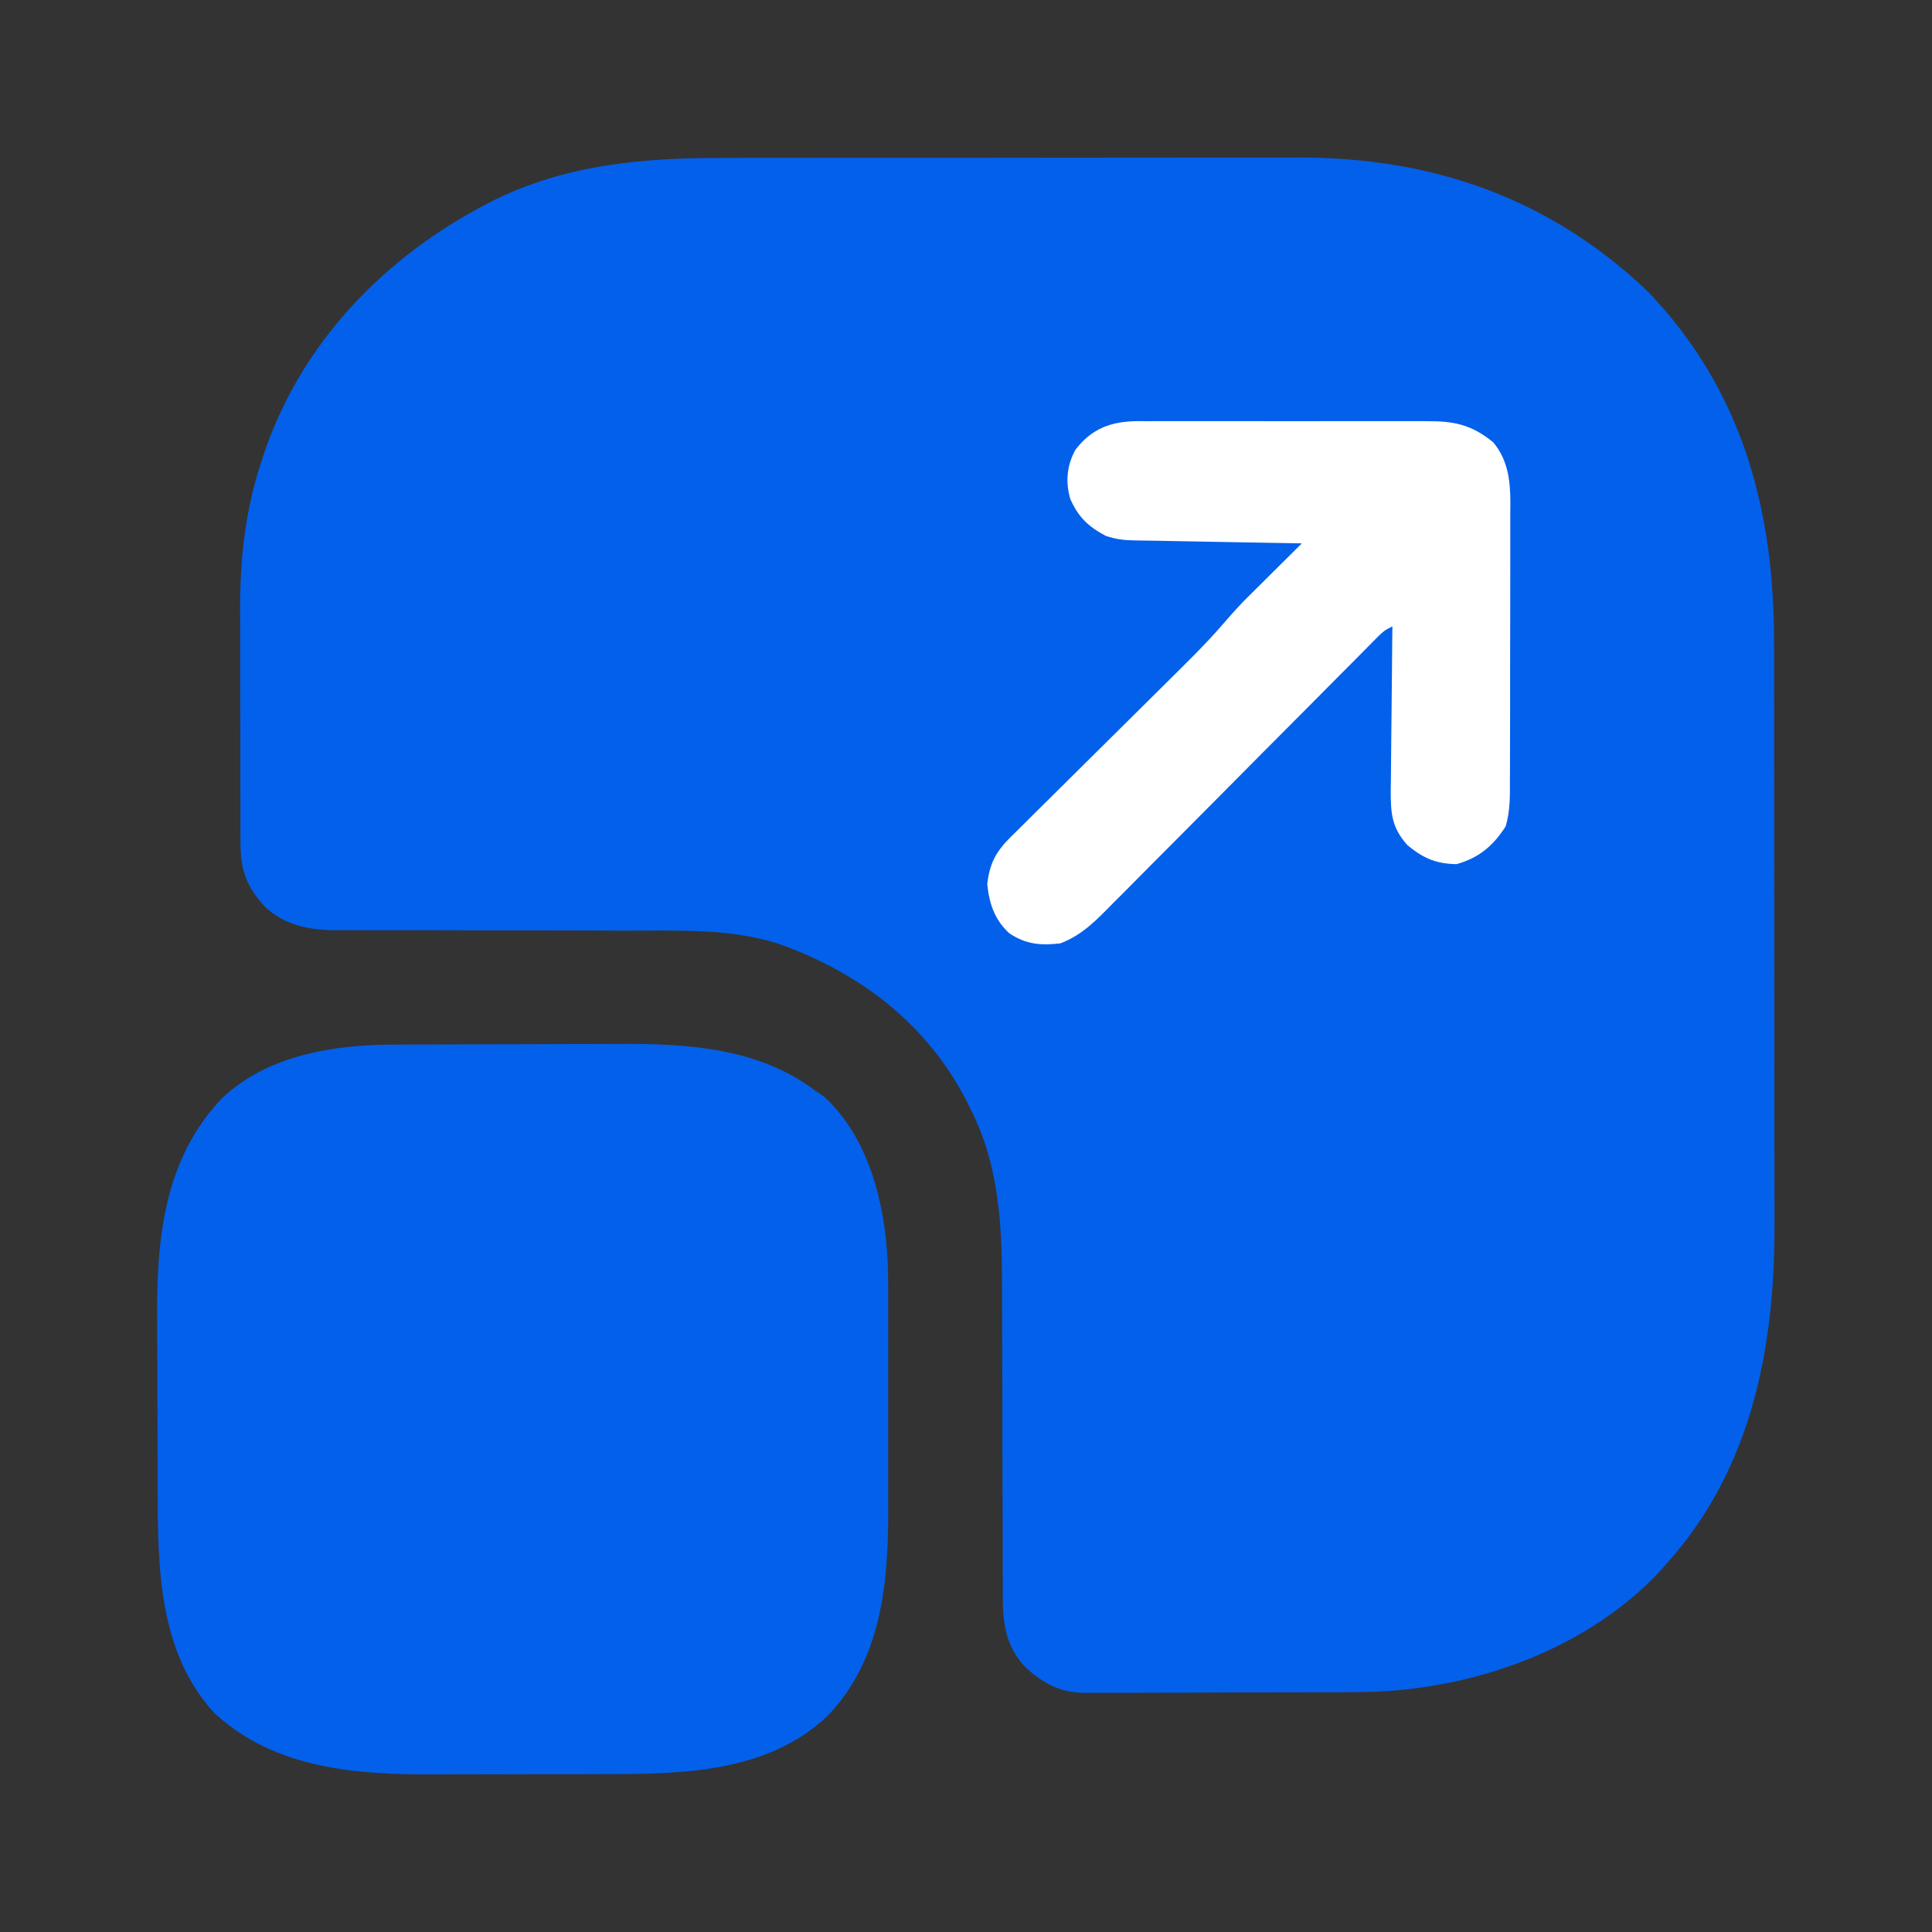 <svg width="32" height="32" viewBox="0 0 32 32" fill="none" xmlns="http://www.w3.org/2000/svg">
<rect x="0" y="0" width="32" height="32" fill="#333333" stroke="none"/>
<rect x="15" y="6" width="13" height="10" fill="white"/>
<path d="M11.935 2.616C12.048 2.616 12.162 2.616 12.276 2.615C12.584 2.615 12.891 2.615 13.199 2.615C13.392 2.615 13.584 2.615 13.777 2.614C14.45 2.614 15.124 2.614 15.797 2.614C16.423 2.614 17.049 2.613 17.674 2.612C18.213 2.611 18.752 2.611 19.291 2.611C19.612 2.611 19.933 2.611 20.254 2.61C20.556 2.609 20.859 2.609 21.161 2.61C21.271 2.61 21.382 2.61 21.492 2.609C23.719 2.602 25.671 3.28 27.293 4.828C28.857 6.457 29.385 8.435 29.384 10.639C29.385 10.753 29.385 10.868 29.385 10.983C29.386 11.293 29.386 11.604 29.386 11.914C29.386 12.108 29.386 12.303 29.386 12.497C29.387 13.177 29.387 13.856 29.387 14.536C29.387 15.167 29.388 15.798 29.389 16.429C29.389 16.973 29.39 17.517 29.39 18.06C29.39 18.384 29.39 18.708 29.39 19.032C29.391 19.337 29.391 19.642 29.391 19.947C29.391 20.058 29.391 20.169 29.391 20.28C29.398 22.31 29.016 24.317 27.625 25.875C27.58 25.926 27.535 25.978 27.488 26.03C26.305 27.29 24.517 27.94 22.814 28.019C22.481 28.029 22.149 28.03 21.816 28.029C21.694 28.03 21.573 28.03 21.451 28.031C21.198 28.032 20.945 28.032 20.691 28.032C20.368 28.031 20.045 28.033 19.721 28.036C19.471 28.037 19.22 28.037 18.969 28.037C18.85 28.037 18.731 28.038 18.611 28.039C18.445 28.04 18.279 28.04 18.112 28.039C18.064 28.04 18.015 28.04 17.966 28.041C17.555 28.035 17.264 27.877 16.967 27.598C16.608 27.198 16.607 26.783 16.609 26.275C16.609 26.176 16.609 26.176 16.609 26.075C16.608 25.932 16.608 25.789 16.608 25.646C16.608 25.418 16.608 25.191 16.606 24.963C16.604 24.317 16.602 23.67 16.602 23.024C16.601 22.628 16.6 22.232 16.598 21.836C16.597 21.686 16.597 21.536 16.597 21.386C16.599 20.345 16.562 19.34 16.086 18.391C16.065 18.347 16.044 18.304 16.022 18.259C15.362 16.96 14.235 16.101 12.875 15.625C12.14 15.397 11.403 15.412 10.64 15.414C10.413 15.415 10.186 15.414 9.958 15.413C9.313 15.41 8.667 15.41 8.021 15.41C7.625 15.41 7.228 15.409 6.832 15.407C6.608 15.407 6.385 15.407 6.162 15.408C6.024 15.408 5.887 15.407 5.75 15.406C5.688 15.407 5.627 15.408 5.563 15.408C5.12 15.404 4.715 15.328 4.383 15.014C4.069 14.666 3.982 14.4 3.983 13.931C3.983 13.88 3.983 13.829 3.982 13.776C3.981 13.608 3.981 13.439 3.982 13.27C3.981 13.152 3.981 13.035 3.981 12.917C3.98 12.669 3.98 12.421 3.981 12.174C3.981 11.859 3.98 11.544 3.978 11.229C3.978 10.985 3.978 10.741 3.978 10.497C3.978 10.381 3.977 10.265 3.977 10.15C3.972 9.248 4.062 8.422 4.356 7.563C4.38 7.493 4.38 7.493 4.404 7.421C5.071 5.538 6.53 4.109 8.305 3.256C9.468 2.72 10.672 2.616 11.935 2.616ZM17.812 7.45C17.669 7.711 17.646 7.98 17.727 8.264C17.86 8.562 18.02 8.719 18.313 8.875C18.494 8.935 18.614 8.947 18.803 8.951C18.864 8.952 18.925 8.953 18.988 8.954C19.055 8.955 19.121 8.956 19.189 8.957C19.256 8.959 19.324 8.96 19.394 8.961C19.61 8.965 19.827 8.969 20.043 8.973C20.19 8.976 20.337 8.978 20.483 8.981C20.843 8.988 21.203 8.994 21.563 9C21.48 9.082 21.397 9.165 21.314 9.247C21.265 9.296 21.216 9.344 21.166 9.394C21.064 9.495 20.963 9.595 20.862 9.696C20.817 9.74 20.773 9.784 20.727 9.83C20.682 9.875 20.637 9.919 20.591 9.965C20.473 10.089 20.362 10.213 20.251 10.343C19.955 10.685 19.631 10.999 19.31 11.317C19.194 11.431 19.079 11.545 18.964 11.66C18.637 11.985 18.309 12.309 17.981 12.634C17.78 12.833 17.579 13.033 17.378 13.232C17.302 13.308 17.225 13.384 17.148 13.459C17.041 13.565 16.935 13.67 16.829 13.776C16.797 13.807 16.766 13.838 16.733 13.87C16.492 14.112 16.39 14.307 16.352 14.645C16.385 14.969 16.475 15.239 16.722 15.462C17.002 15.644 17.235 15.662 17.563 15.625C17.931 15.485 18.166 15.234 18.437 14.958C18.51 14.885 18.51 14.885 18.585 14.811C18.745 14.65 18.904 14.489 19.064 14.328C19.175 14.216 19.286 14.104 19.398 13.993C19.66 13.729 19.923 13.465 20.185 13.201C20.682 12.699 21.181 12.198 21.68 11.697C21.844 11.532 22.007 11.367 22.171 11.202C22.271 11.102 22.371 11.001 22.471 10.901C22.539 10.831 22.539 10.831 22.609 10.761C22.651 10.719 22.693 10.677 22.735 10.634C22.79 10.579 22.79 10.579 22.845 10.523C22.938 10.438 22.938 10.438 23.063 10.375C23.062 10.435 23.062 10.435 23.061 10.496C23.056 10.912 23.052 11.327 23.049 11.743C23.048 11.898 23.046 12.053 23.044 12.208C23.041 12.431 23.04 12.655 23.038 12.878C23.037 12.947 23.036 13.016 23.035 13.087C23.034 13.475 23.05 13.707 23.313 14C23.575 14.216 23.784 14.307 24.125 14.313C24.498 14.208 24.732 14.009 24.938 13.688C25.015 13.431 25.01 13.177 25.009 12.911C25.01 12.858 25.01 12.805 25.01 12.751C25.011 12.576 25.011 12.401 25.011 12.226C25.011 12.104 25.011 11.982 25.012 11.86C25.012 11.604 25.012 11.349 25.012 11.093C25.012 10.766 25.013 10.439 25.014 10.112C25.015 9.86 25.015 9.608 25.015 9.356C25.015 9.236 25.015 9.115 25.015 8.995C25.016 8.826 25.016 8.657 25.015 8.488C25.016 8.439 25.016 8.389 25.017 8.338C25.015 7.961 24.981 7.63 24.735 7.328C24.369 7.029 24.08 6.973 23.623 6.976C23.568 6.976 23.512 6.975 23.455 6.975C23.272 6.974 23.09 6.975 22.907 6.975C22.779 6.975 22.652 6.975 22.524 6.975C22.257 6.974 21.99 6.975 21.724 6.976C21.382 6.977 21.04 6.976 20.698 6.975C20.435 6.974 20.172 6.975 19.909 6.975C19.783 6.975 19.657 6.975 19.531 6.975C19.355 6.974 19.178 6.975 19.002 6.976C18.951 6.976 18.899 6.975 18.845 6.975C18.412 6.979 18.086 7.091 17.812 7.45Z" fill="#0360EB"/>
<path d="M6.526 17.302C6.577 17.302 6.627 17.302 6.679 17.301C6.843 17.3 7.008 17.3 7.172 17.3C7.229 17.299 7.286 17.299 7.345 17.299C7.646 17.298 7.947 17.298 8.248 17.297C8.556 17.297 8.864 17.296 9.172 17.294C9.411 17.293 9.651 17.292 9.89 17.292C10.004 17.292 10.117 17.291 10.23 17.291C11.367 17.283 12.556 17.349 13.499 18.062C13.55 18.097 13.602 18.132 13.655 18.168C14.394 18.851 14.659 19.941 14.704 20.914C14.713 21.23 14.713 21.545 14.711 21.861C14.711 21.977 14.712 22.094 14.712 22.21C14.712 22.453 14.712 22.696 14.711 22.938C14.71 23.246 14.71 23.554 14.711 23.862C14.712 24.102 14.712 24.342 14.711 24.582C14.711 24.696 14.711 24.809 14.712 24.923C14.716 26.184 14.621 27.476 13.698 28.429C12.695 29.37 11.279 29.385 9.983 29.385C9.878 29.386 9.774 29.386 9.669 29.386C9.45 29.386 9.232 29.386 9.013 29.386C8.736 29.386 8.458 29.387 8.181 29.388C7.965 29.389 7.749 29.389 7.533 29.389C7.431 29.389 7.329 29.39 7.227 29.39C5.914 29.396 4.568 29.308 3.552 28.375C2.622 27.365 2.614 25.951 2.611 24.664C2.611 24.612 2.611 24.561 2.611 24.507C2.61 24.233 2.609 23.959 2.609 23.685C2.609 23.406 2.607 23.126 2.605 22.847C2.604 22.629 2.604 22.411 2.604 22.192C2.603 22.09 2.603 21.987 2.602 21.884C2.592 20.538 2.708 19.207 3.676 18.192C4.428 17.475 5.524 17.304 6.526 17.302Z" fill="#0360EB"/>
</svg>
